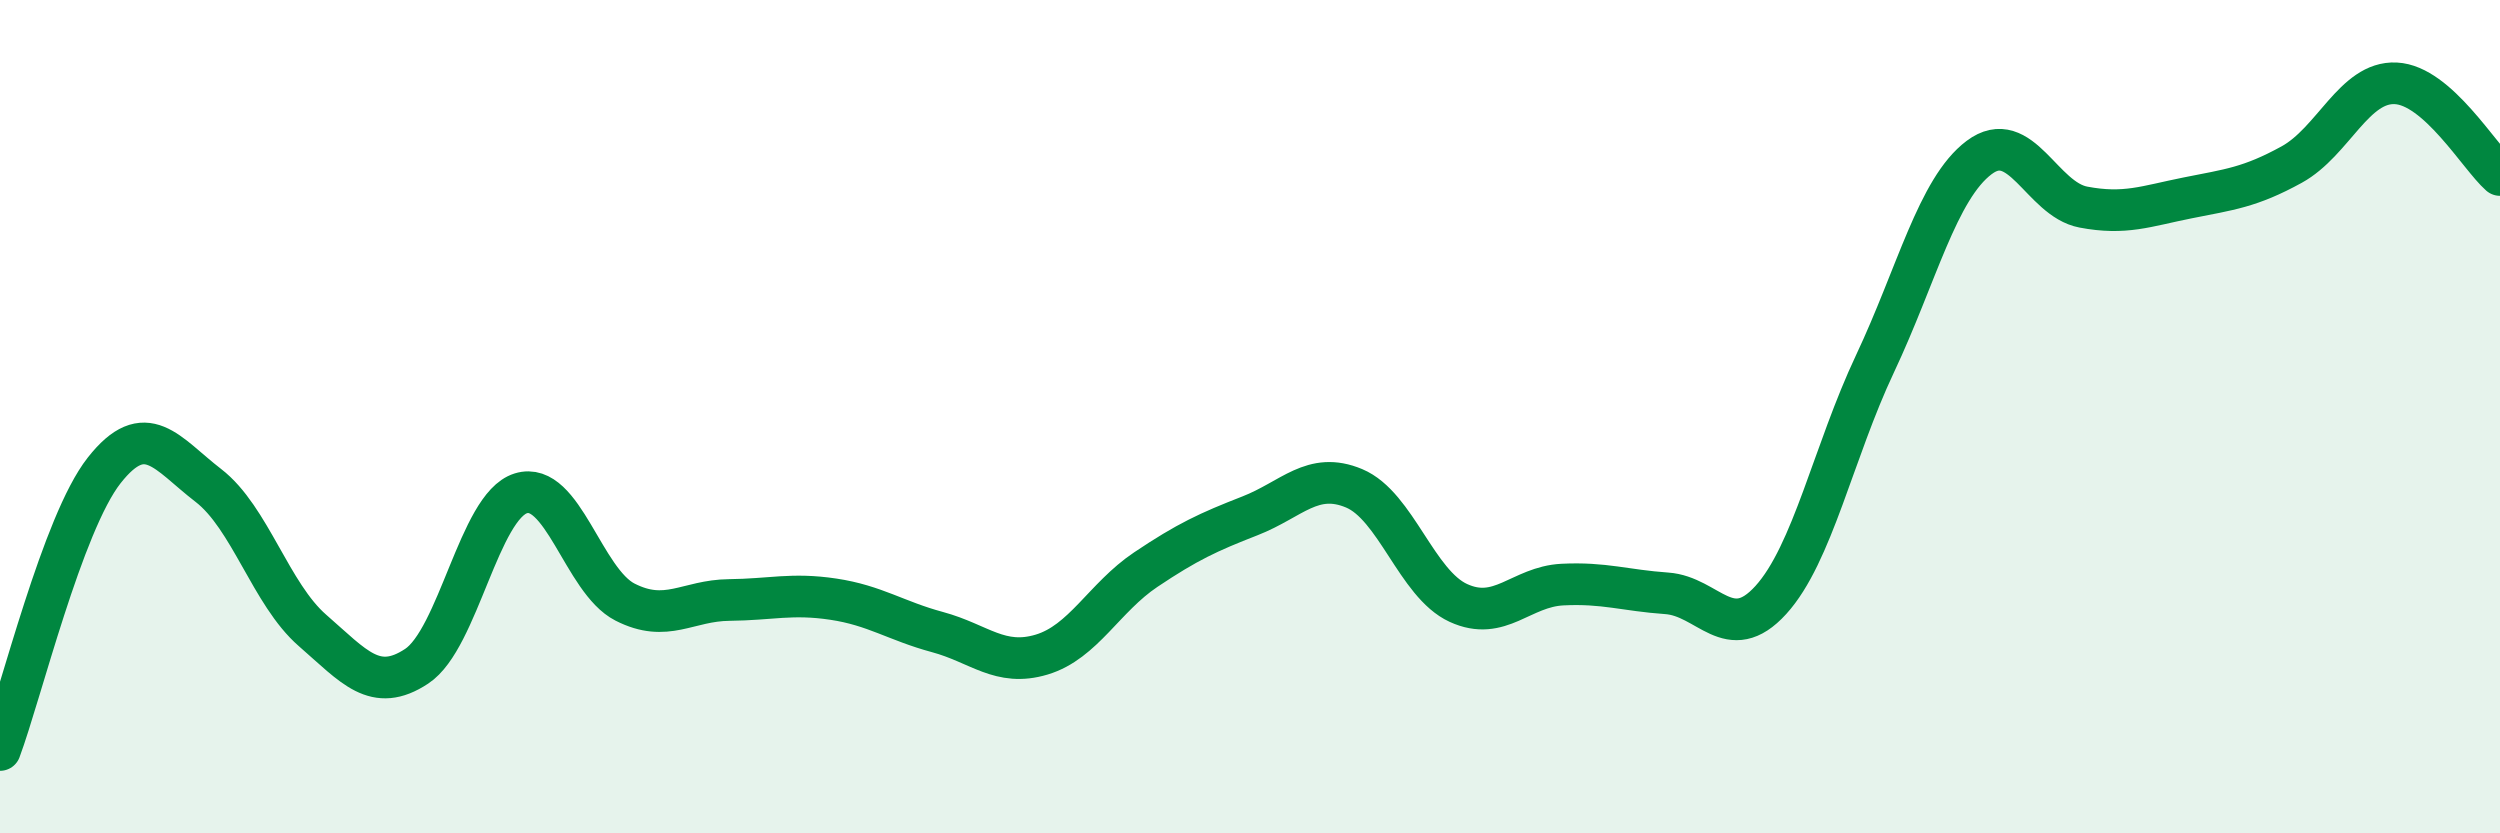 
    <svg width="60" height="20" viewBox="0 0 60 20" xmlns="http://www.w3.org/2000/svg">
      <path
        d="M 0,18 C 0.5,16.66 1.5,12.56 2.5,11.29 C 3.5,10.02 4,10.88 5,11.65 C 6,12.42 6.5,14.26 7.5,15.13 C 8.5,16 9,16.65 10,15.99 C 11,15.33 11.5,12.15 12.5,11.84 C 13.5,11.53 14,13.94 15,14.45 C 16,14.96 16.5,14.41 17.5,14.4 C 18.5,14.39 19,14.23 20,14.38 C 21,14.53 21.5,14.9 22.5,15.17 C 23.5,15.44 24,16.01 25,15.71 C 26,15.41 26.5,14.34 27.5,13.67 C 28.5,13 29,12.77 30,12.38 C 31,11.99 31.5,11.3 32.5,11.72 C 33.5,12.14 34,14.01 35,14.47 C 36,14.93 36.5,14.08 37.5,14.03 C 38.5,13.98 39,14.17 40,14.24 C 41,14.31 41.5,15.5 42.5,14.4 C 43.5,13.3 44,10.85 45,8.73 C 46,6.61 46.5,4.53 47.5,3.78 C 48.5,3.03 49,4.78 50,4.97 C 51,5.16 51.5,4.95 52.5,4.75 C 53.5,4.55 54,4.5 55,3.95 C 56,3.4 56.5,1.95 57.5,2 C 58.5,2.05 59.5,3.76 60,4.2L60 20L0 20Z"
        fill="#008740"
        opacity="0.1"
        stroke-linecap="round"
        stroke-linejoin="round"
      />
      <path
        d="M 0,18 C 0.5,16.66 1.5,12.56 2.5,11.29 C 3.5,10.02 4,10.88 5,11.65 C 6,12.42 6.5,14.26 7.5,15.13 C 8.5,16 9,16.65 10,15.99 C 11,15.33 11.5,12.15 12.5,11.84 C 13.5,11.53 14,13.94 15,14.45 C 16,14.96 16.5,14.41 17.5,14.4 C 18.5,14.39 19,14.23 20,14.38 C 21,14.53 21.5,14.9 22.5,15.17 C 23.5,15.44 24,16.01 25,15.71 C 26,15.41 26.5,14.34 27.5,13.67 C 28.5,13 29,12.77 30,12.38 C 31,11.99 31.5,11.3 32.5,11.72 C 33.5,12.14 34,14.01 35,14.47 C 36,14.93 36.5,14.08 37.5,14.03 C 38.5,13.98 39,14.17 40,14.24 C 41,14.31 41.5,15.5 42.5,14.4 C 43.5,13.3 44,10.85 45,8.73 C 46,6.61 46.5,4.53 47.5,3.78 C 48.5,3.03 49,4.78 50,4.97 C 51,5.16 51.5,4.95 52.5,4.75 C 53.5,4.55 54,4.5 55,3.95 C 56,3.4 56.5,1.95 57.5,2 C 58.5,2.05 59.5,3.76 60,4.2"
        stroke="#008740"
        stroke-width="1"
        fill="none"
        stroke-linecap="round"
        stroke-linejoin="round"
      />
    </svg>
  